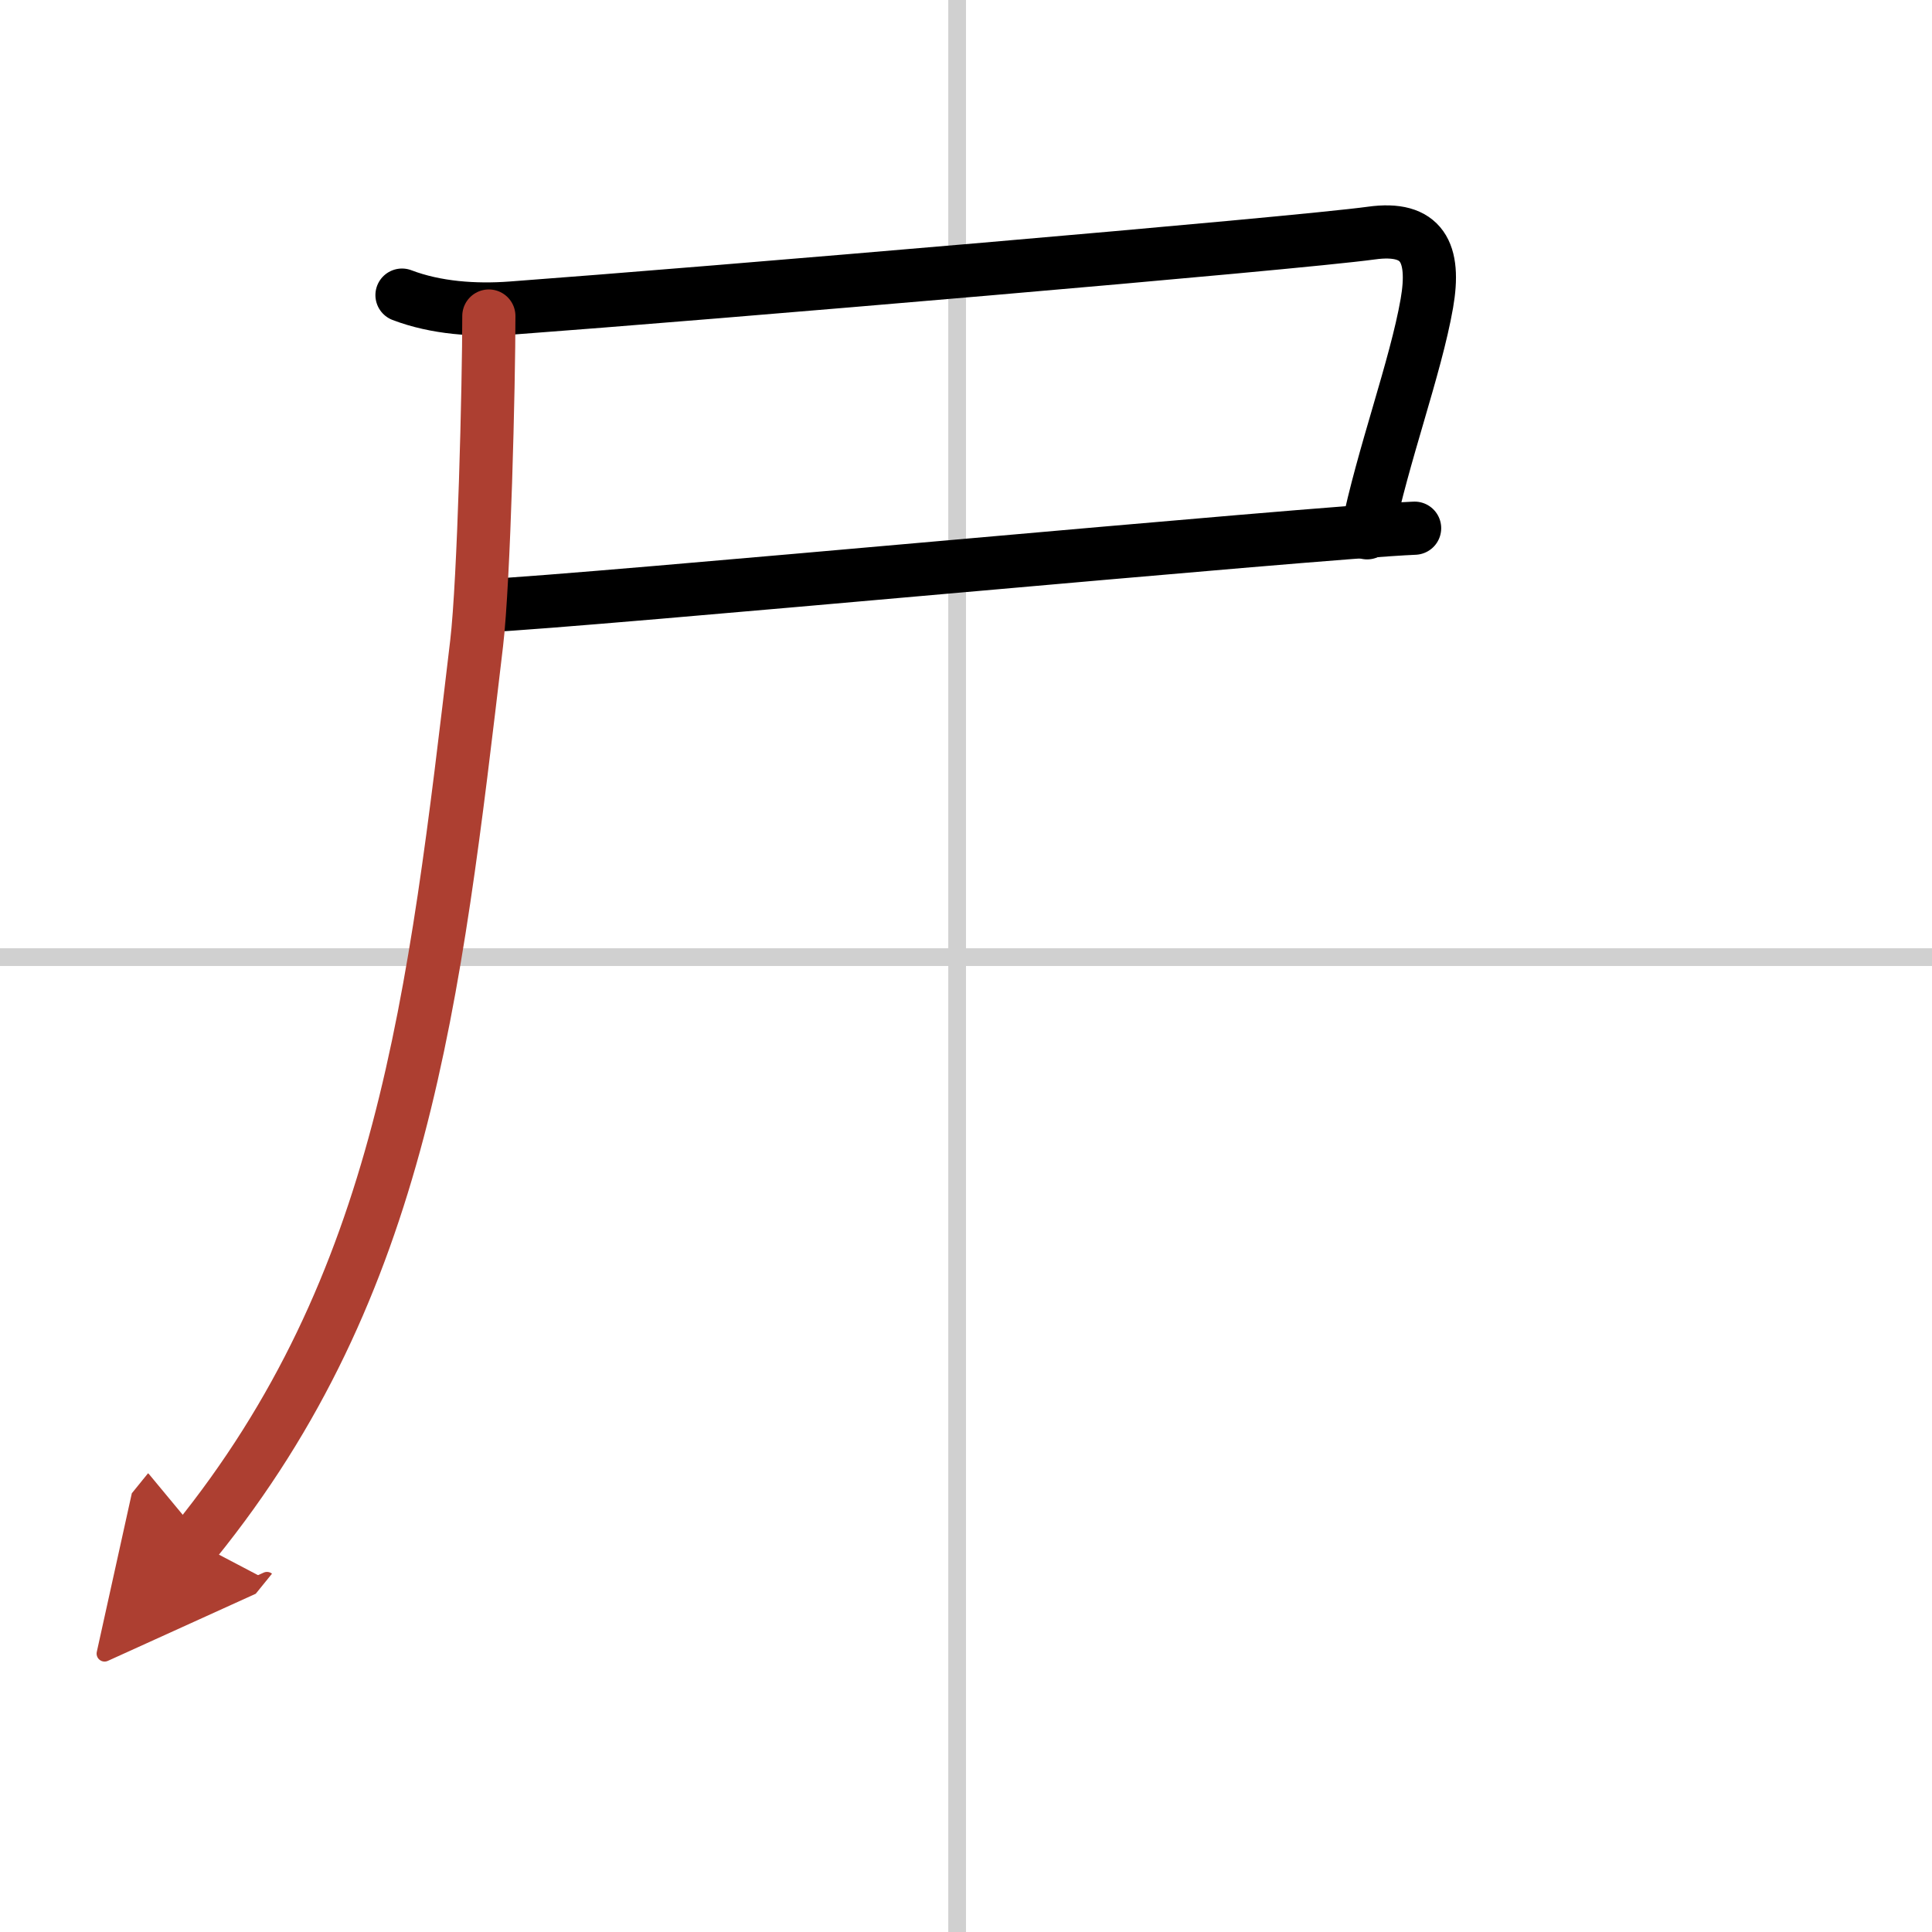 <svg width="400" height="400" viewBox="0 0 109 109" xmlns="http://www.w3.org/2000/svg"><defs><marker id="a" markerWidth="4" orient="auto" refX="1" refY="5" viewBox="0 0 10 10"><polyline points="0 0 10 5 0 10 1 5" fill="#ad3f31" stroke="#ad3f31"/></marker></defs><g fill="none" stroke="#000" stroke-linecap="round" stroke-linejoin="round" stroke-width="3"><rect width="100%" height="100%" fill="#fff" stroke="#fff"/><line x1="54" x2="54" y2="109" stroke="#d0d0d0" stroke-width="1"/><line x2="109" y1="54" y2="54" stroke="#d0d0d0" stroke-width="1"/><path d="m22.68 16.65c1.91 0.73 4.13 0.88 6.16 0.73 10.96-0.81 44.16-3.63 48.53-4.23 2.88-0.4 3.63 1.1 3.13 3.97-0.63 3.61-2.5 8.63-3.37 12.94"/><path d="m27.4 34.17c5.5-0.24 46.67-4.13 52.41-4.37"/><path d="M27.58,17.83c0,3.82-0.27,14.92-0.69,18.47C24.5,56.5,22.75,72.5,11,87" marker-end="url(#a)" stroke="#ad3f31"/></g></svg>
